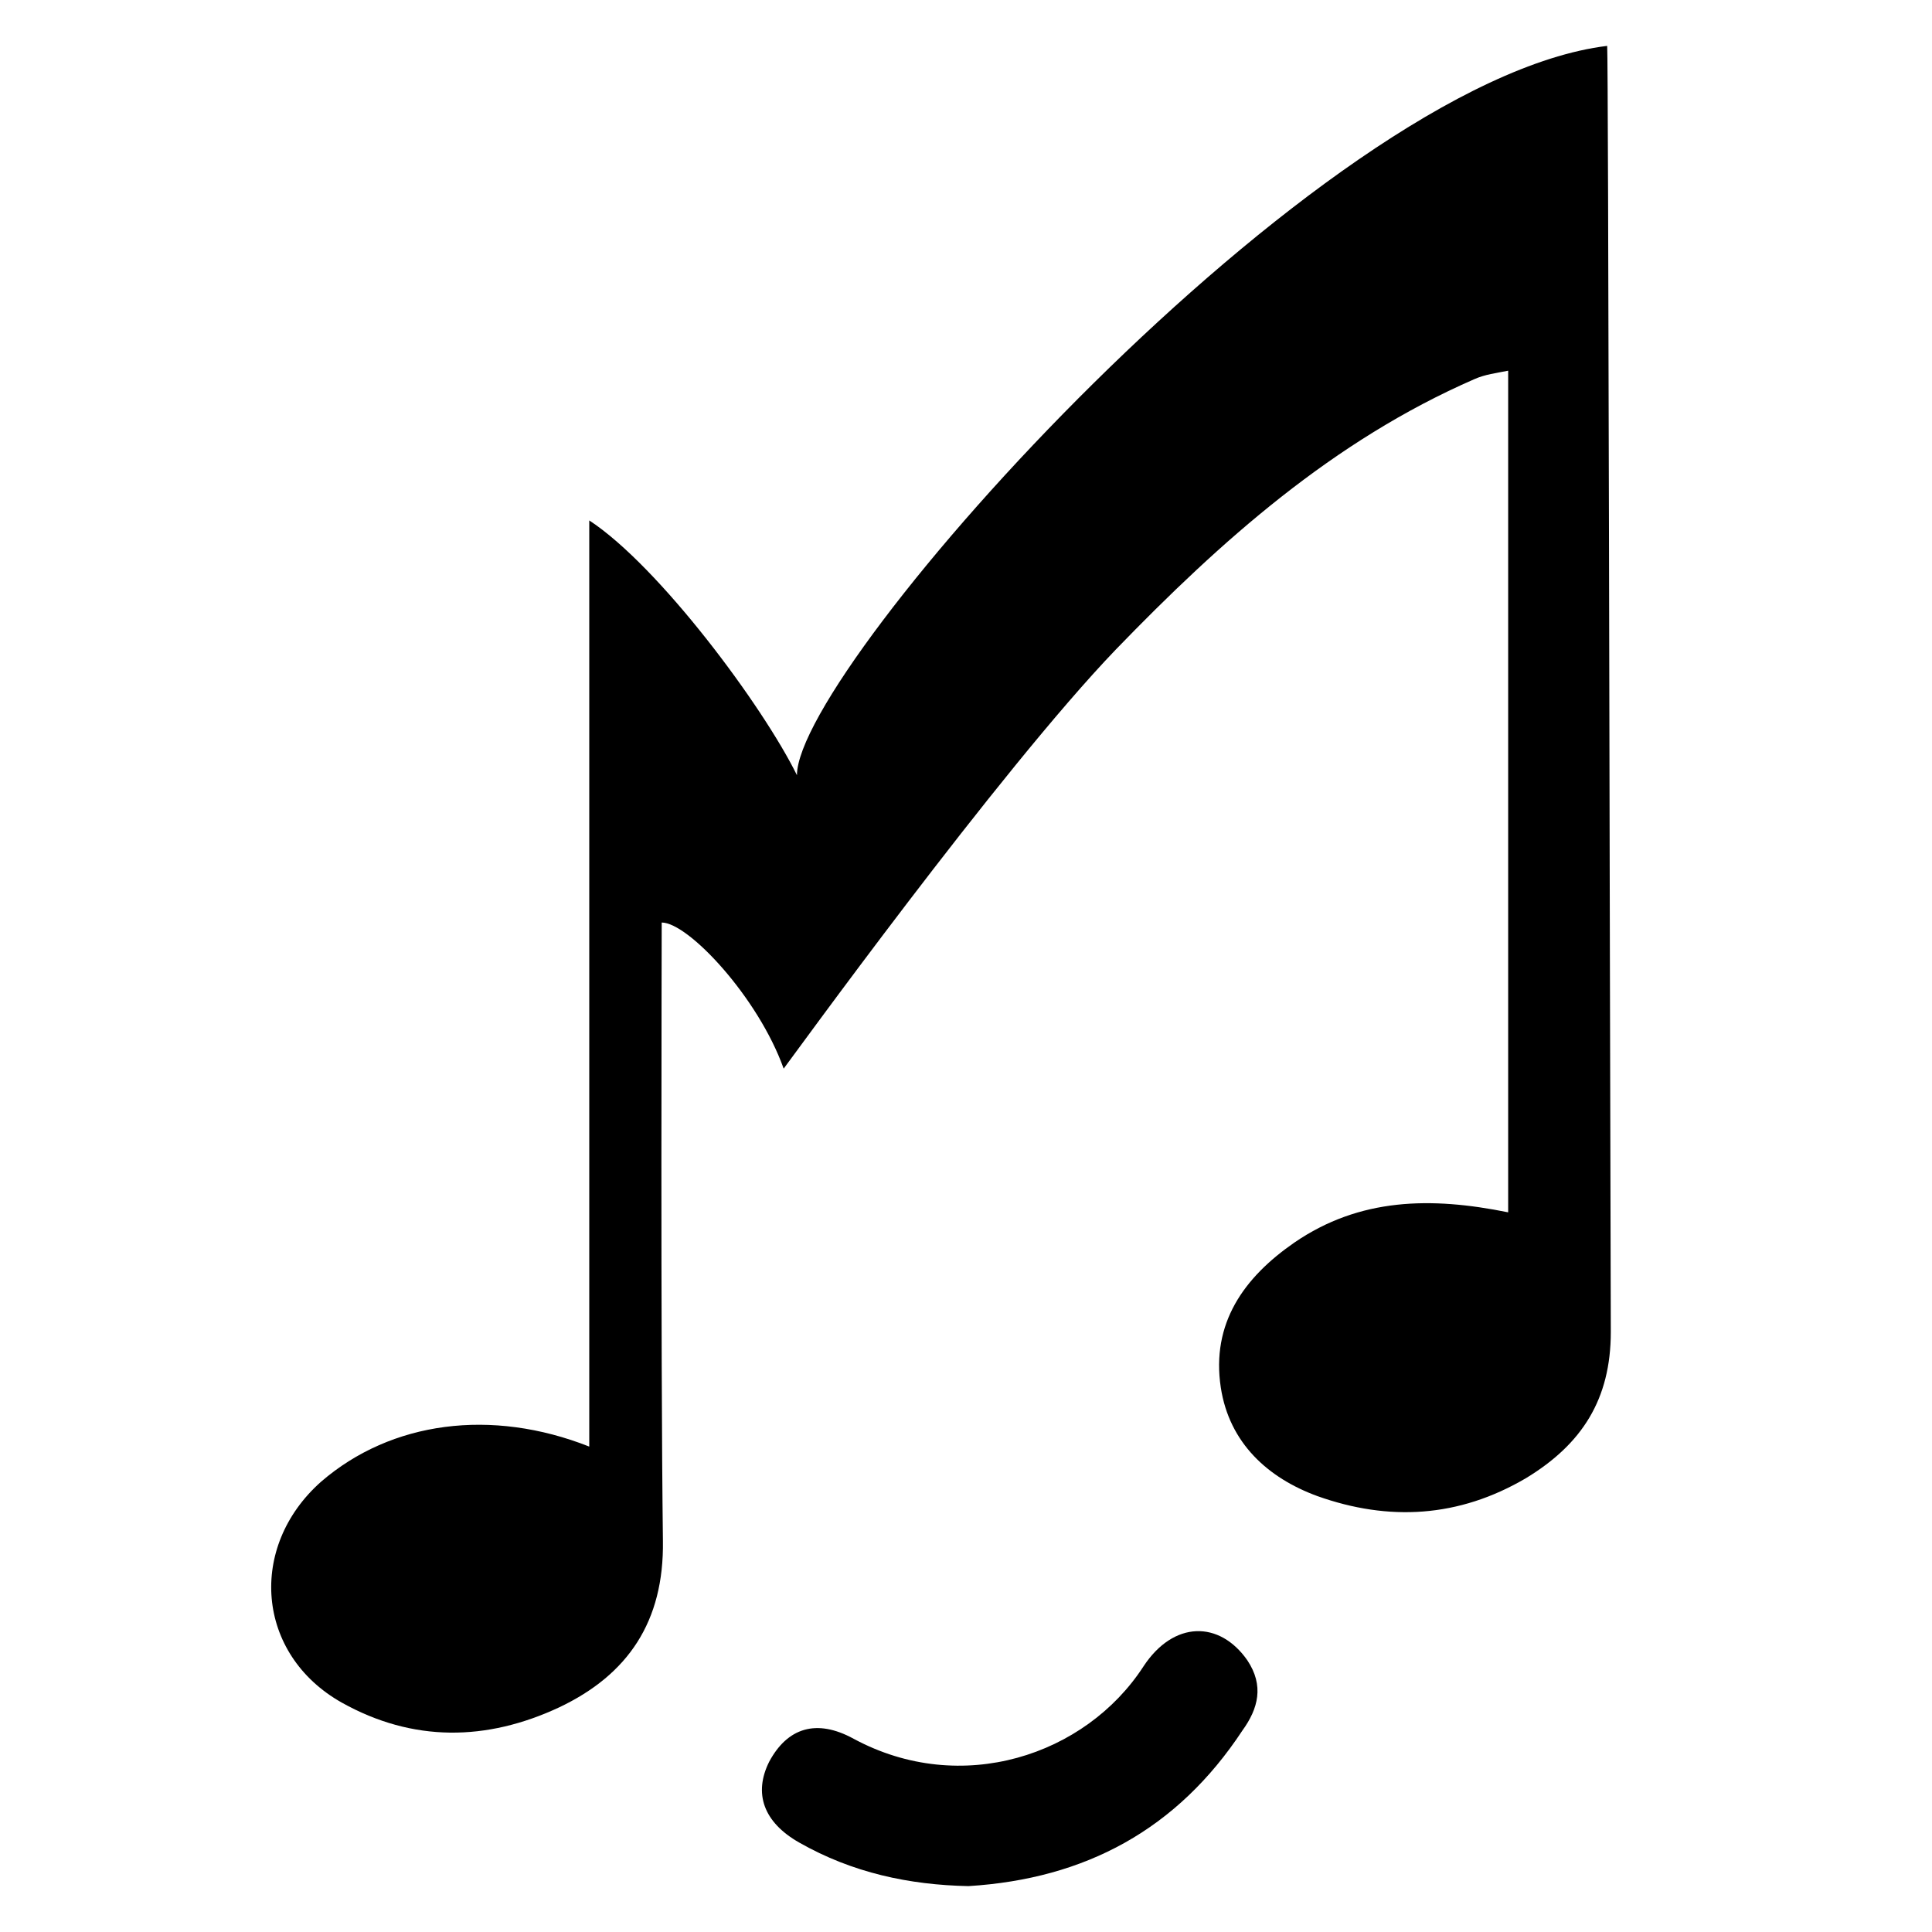 <?xml version="1.0" encoding="utf-8"?>
<!-- Generator: Adobe Illustrator 24.2.3, SVG Export Plug-In . SVG Version: 6.00 Build 0)  -->
<svg version="1.1" id="Camada_1" xmlns="http://www.w3.org/2000/svg" xmlns:xlink="http://www.w3.org/1999/xlink" x="0px" y="0px"
	 viewBox="0 0 160 160" style="enable-background:new 0 0 160 160;" xml:space="preserve">
<g>
	<path d="M48.8,43.1v76.7c-8.1-3.2-16.4-2.1-22.2,2.9c-6.1,5.4-5.4,14.3,1.7,18.3c5.9,3.3,12,3.2,18,0.4c5.7-2.7,8.7-7.1,8.6-13.8
		c-0.2-16.1-0.1-50.2-0.1-51.2c2.2,0,8,6.2,10.1,12.1c0.4-0.5,17.8-24.6,27.5-34.7c8.7-9,18-17.3,29.7-22.4c0.9-0.4,1.8-0.5,2.8-0.7
		v69.7c-6.4-1.3-12.3-1.2-17.7,2.5c-4.2,2.9-6.9,6.7-6.1,12c0.7,4.6,3.9,7.5,8,9c5.9,2.1,11.7,1.8,17.3-1.5c4.6-2.8,7-6.5,7-12.1
		c-0.1-34.2-0.2-105-0.3-106.5C109.2,6.7,66,55.2,66,64.2C63.2,58.5,54.6,46.9,48.8,43.1"/>
	<g>
		<path d="M80.2,156.2c-4.9-0.1-9.6-1.1-14-3.6c-3-1.7-3.8-4.1-2.5-6.7c1.5-2.8,3.9-3.6,7-1.9c8.9,4.8,19.2,1.4,24-6
			c2.5-3.8,6.3-3.8,8.6-0.5c1.4,2.1,0.9,4-0.4,5.8C97.5,151.5,89.9,155.6,80.2,156.2"/>
	</g>
</g>
</svg>
